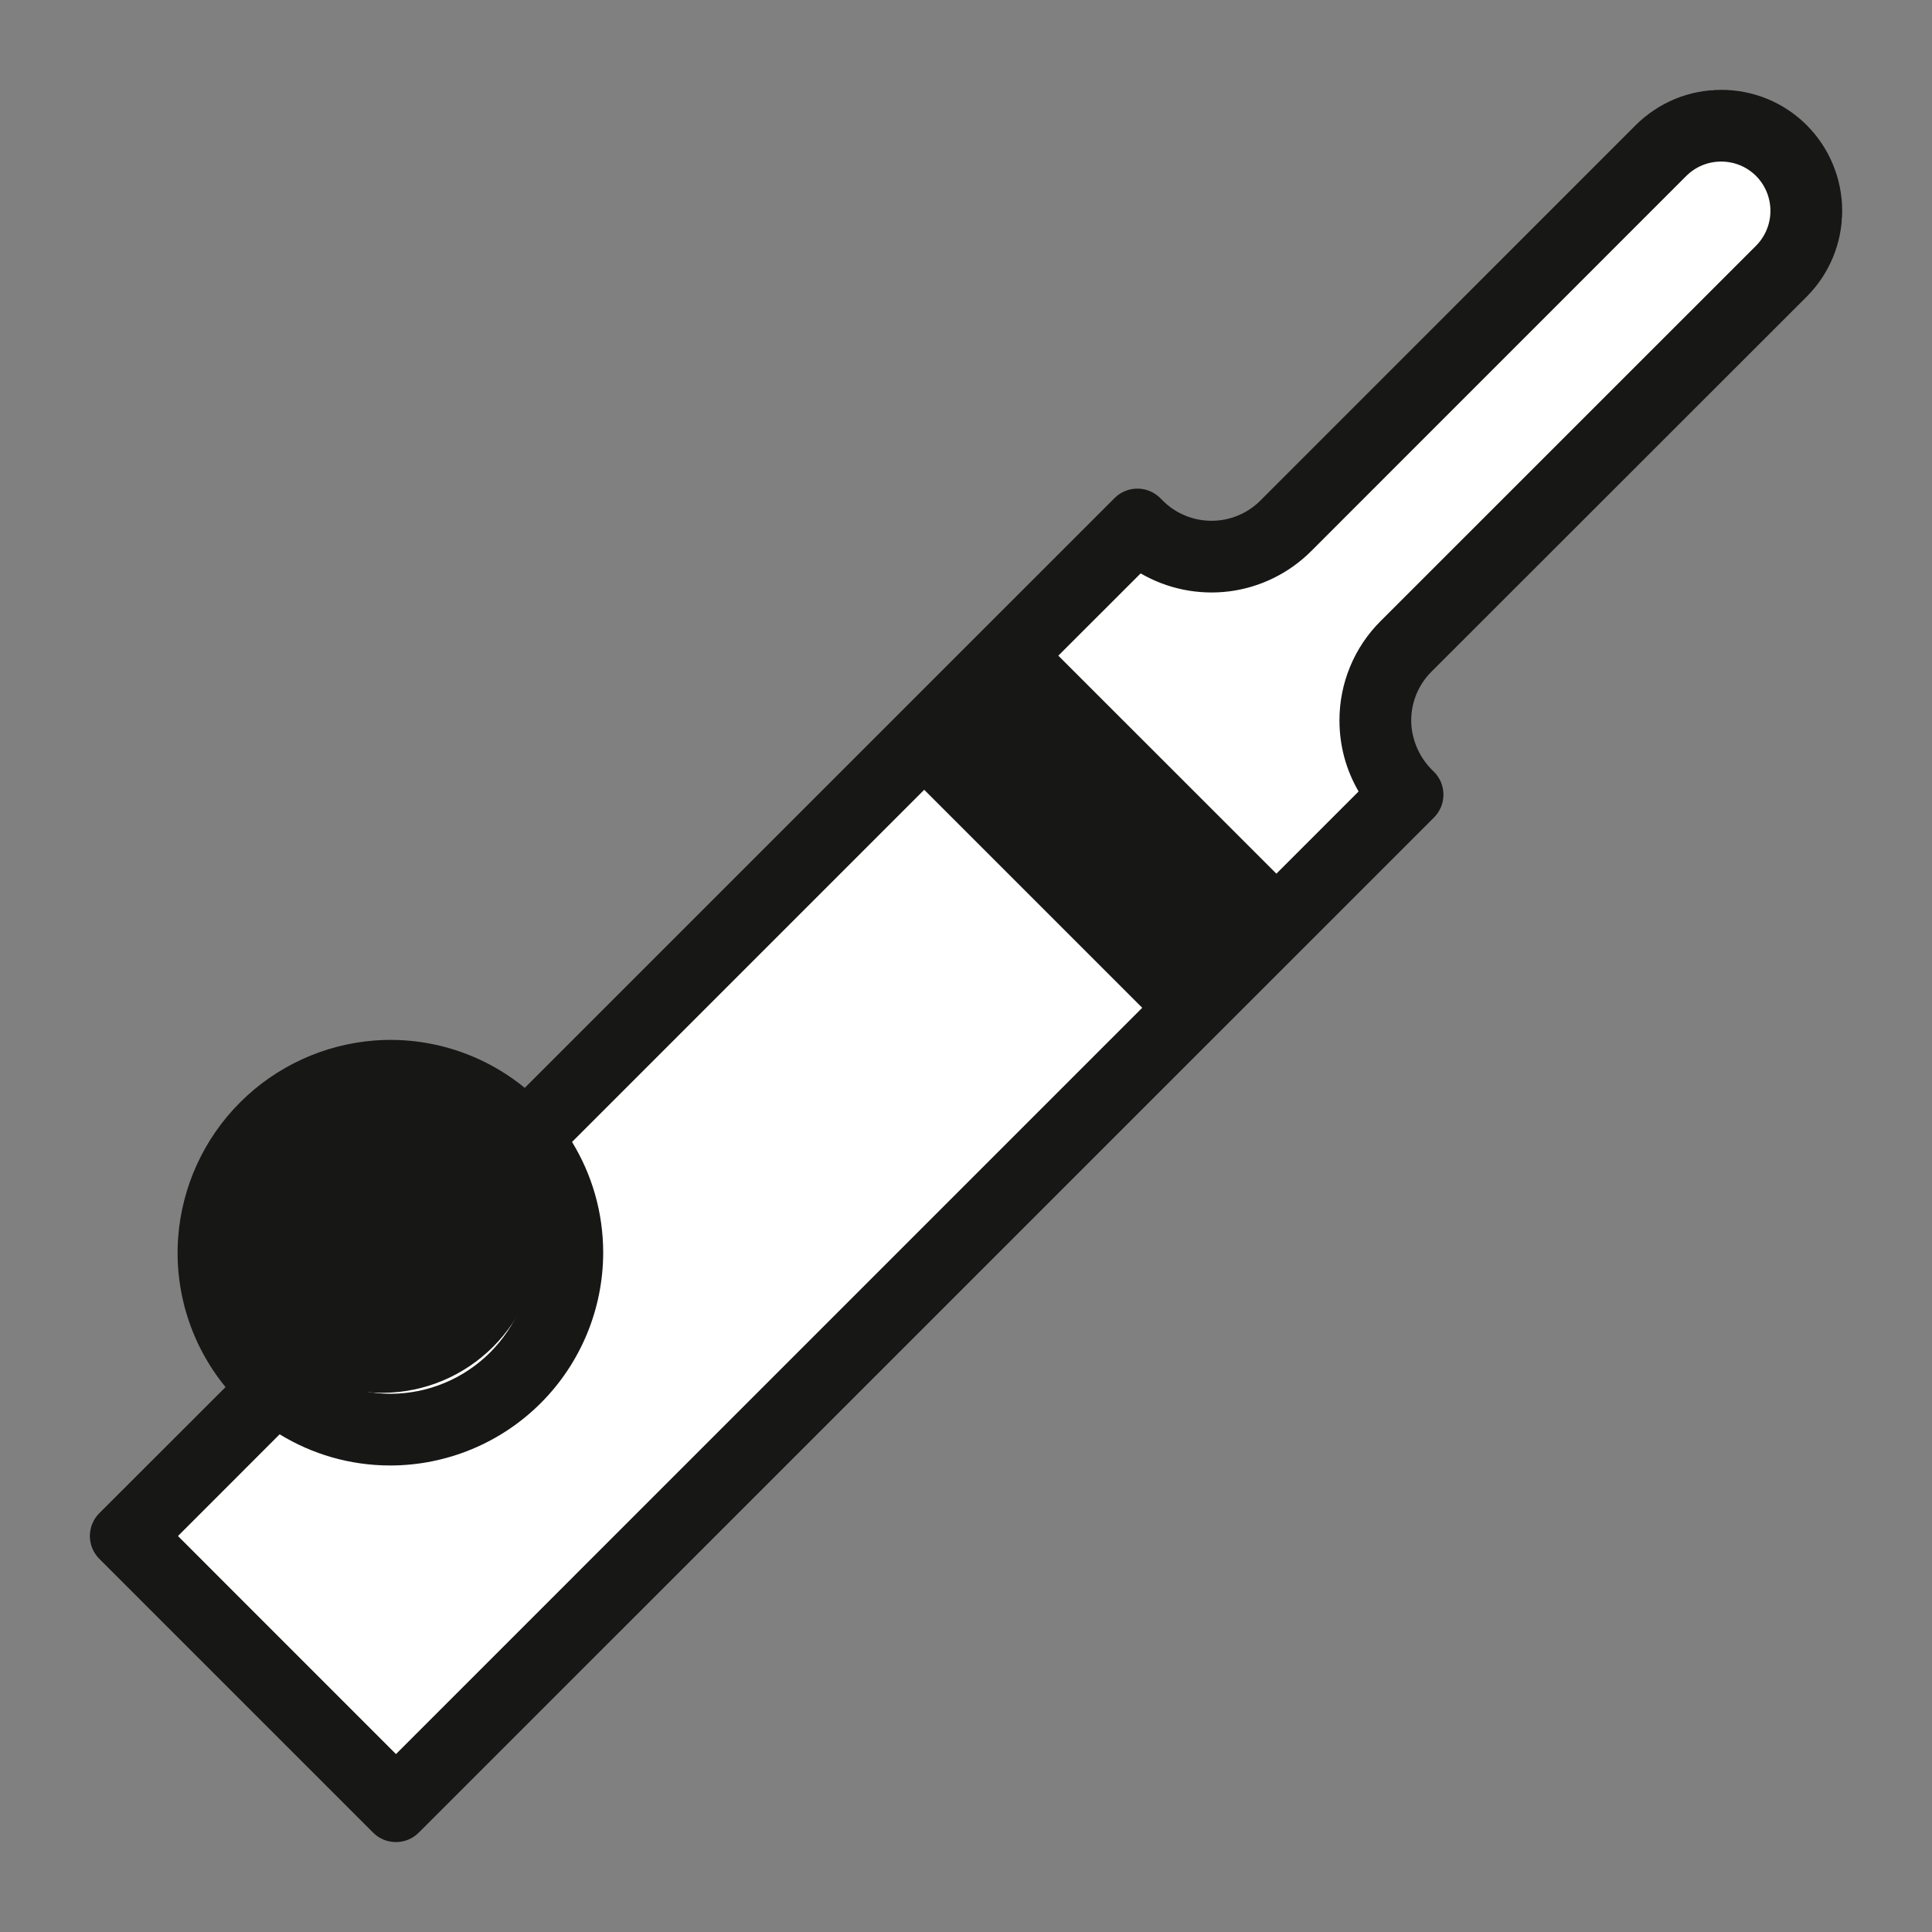 <svg width="43" height="43" viewBox="0 0 43 43" fill="none" xmlns="http://www.w3.org/2000/svg">
<rect x="0" y="0" width="43" height="43" fill="#808080" stroke="none"/>
<path d="M8.182 40L3 34.818V34.242L25.454 11.788H28.334L38.12 2L41 4.879L30.636 15.242V17.545L8.182 40Z" fill="white"/>
<path d="M8.5 31C10.433 31 12 29.433 12 27.5C12 25.567 10.433 24 8.5 24C6.567 24 5 25.567 5 27.5C5 29.433 6.567 31 8.5 31Z" fill="#171716"/>
<path d="M21.408 16.711L22.872 15.265L27.787 20.239L26.323 21.686L21.408 16.711Z" fill="#171716"/>
<path d="M40.215 6.599C40.719 6.093 41.001 5.407 41.001 4.693C41.001 3.978 40.717 3.293 40.213 2.787C39.963 2.537 39.666 2.338 39.339 2.203C39.012 2.068 38.661 1.999 38.308 2C37.59 2 36.914 2.28 36.403 2.788L28.051 11.142C27.762 11.43 27.372 11.591 26.965 11.591C26.557 11.591 26.167 11.43 25.879 11.142L25.823 11.086C25.756 11.019 25.677 10.966 25.589 10.93C25.502 10.894 25.409 10.875 25.314 10.875C25.22 10.875 25.126 10.894 25.039 10.93C24.952 10.966 24.872 11.019 24.806 11.086L11.679 24.212C10.745 23.448 9.554 23.07 8.351 23.157C7.215 23.242 6.148 23.731 5.343 24.536C4.538 25.341 4.049 26.409 3.965 27.544C3.878 28.747 4.255 29.938 5.02 30.872L2.211 33.678C2.144 33.745 2.091 33.824 2.055 33.911C2.019 33.999 2 34.092 2 34.187C2 34.281 2.019 34.374 2.055 34.462C2.091 34.549 2.144 34.628 2.211 34.695L8.304 40.788C8.584 41.069 9.04 41.069 9.321 40.788L31.916 18.195C31.983 18.128 32.035 18.049 32.072 17.962C32.108 17.875 32.126 17.781 32.126 17.686C32.126 17.592 32.108 17.499 32.072 17.411C32.035 17.324 31.983 17.245 31.916 17.178L31.889 17.152C31.627 16.897 31.461 16.561 31.418 16.198C31.393 15.97 31.42 15.74 31.496 15.524C31.573 15.308 31.696 15.112 31.859 14.95L40.215 6.599ZM22.427 15.723L27.279 20.575L26.552 21.302L21.7 16.45L22.427 15.723ZM8.69 24.743C9.522 24.744 10.32 25.075 10.909 25.663C11.497 26.252 11.829 27.05 11.83 27.882C11.829 28.714 11.497 29.512 10.909 30.101C10.32 30.689 9.522 31.02 8.69 31.021C7.857 31.02 7.059 30.689 6.47 30.1C5.882 29.512 5.55 28.713 5.55 27.881C5.551 27.049 5.882 26.251 6.471 25.662C7.059 25.074 7.857 24.744 8.69 24.743ZM3.961 34.187L6.224 31.923C6.943 32.363 7.786 32.617 8.689 32.617C9.944 32.615 11.148 32.116 12.036 31.228C12.924 30.34 13.423 29.137 13.425 27.881C13.425 26.978 13.171 26.135 12.732 25.416L20.57 17.578L25.422 22.43L8.813 39.04L3.962 34.188L3.961 34.187ZM30.729 13.822C30.437 14.112 30.206 14.457 30.049 14.837C29.892 15.217 29.811 15.624 29.812 16.035C29.812 16.599 29.96 17.14 30.238 17.615L28.408 19.445L23.555 14.593L25.387 12.762C25.985 13.109 26.68 13.249 27.366 13.161C28.052 13.072 28.689 12.758 29.179 12.27L37.53 3.917C37.738 3.71 38.014 3.596 38.307 3.596C38.601 3.596 38.877 3.71 39.084 3.916C39.289 4.122 39.404 4.402 39.404 4.693C39.404 4.983 39.289 5.263 39.084 5.469L30.729 13.822Z" fill="#171716"/>
</svg>
